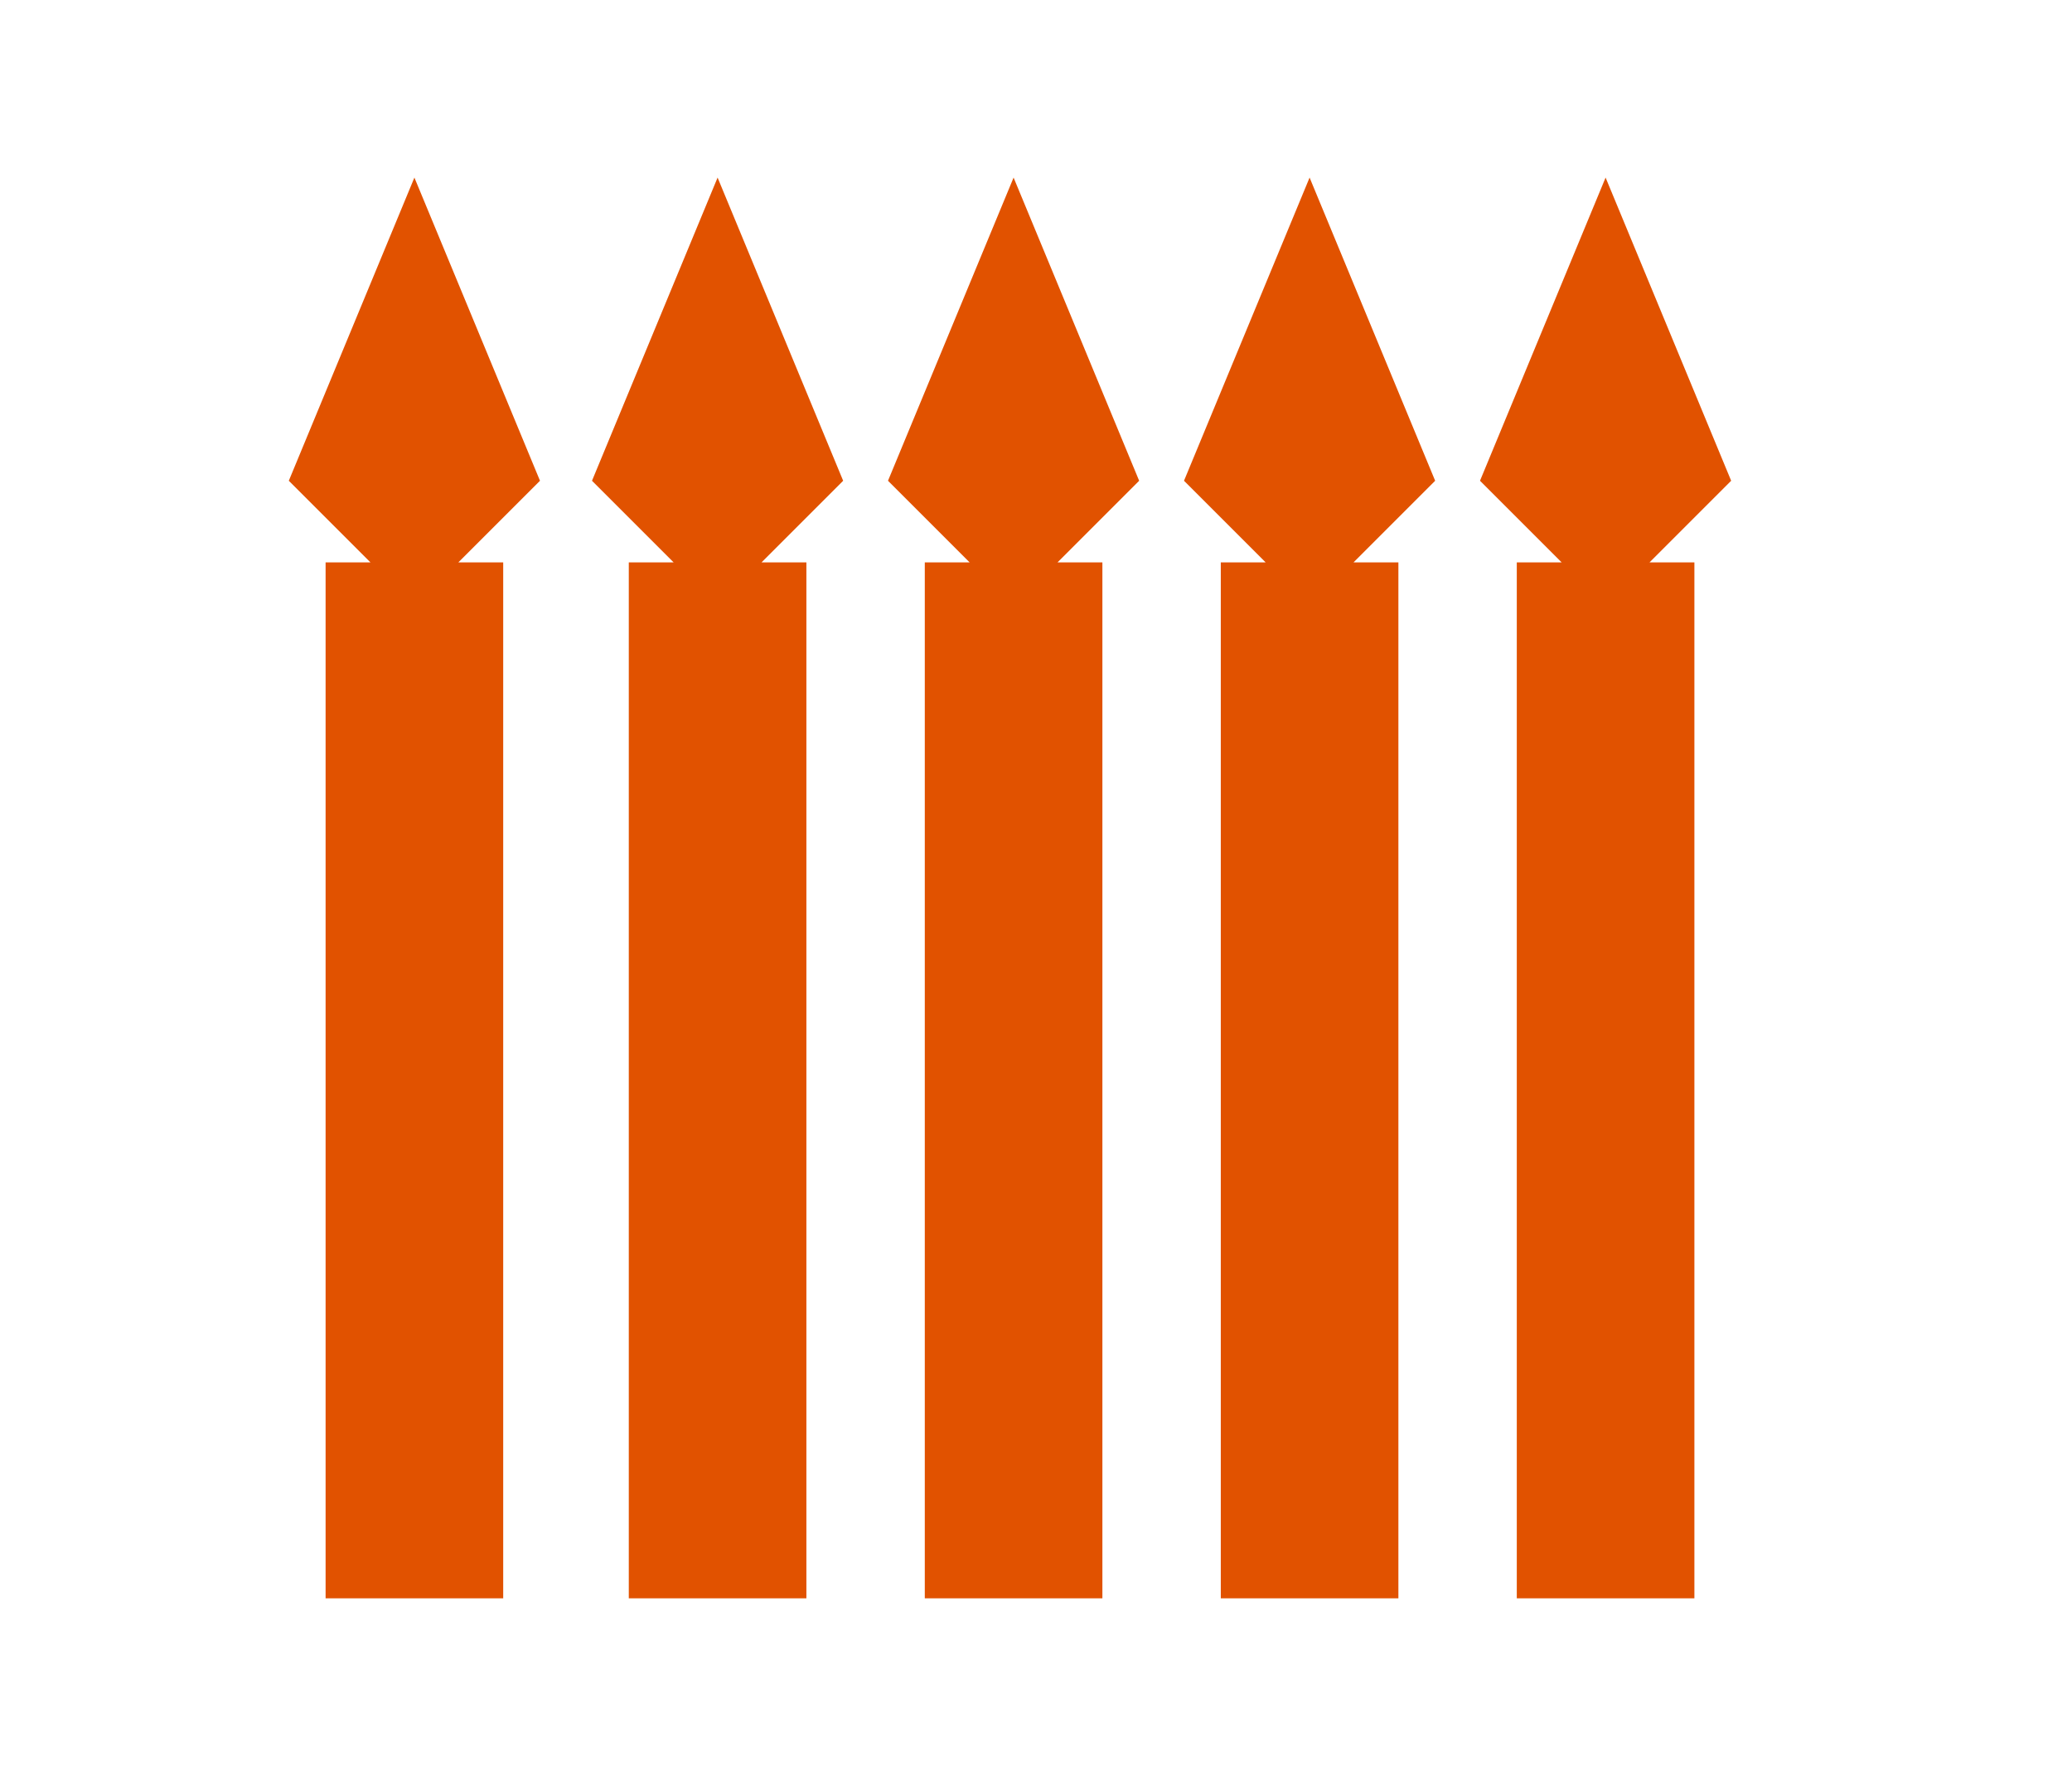 <?xml version="1.0" encoding="UTF-8"?>
<svg xmlns="http://www.w3.org/2000/svg" width="70" height="60" viewBox="0 0 70 60" fill="none">
  <g id="Solution=Protection">
    <path id="Union" fill-rule="evenodd" clip-rule="evenodd" d="M18.243 16.243L14 6L9.757 16.243L12.515 19H11V54H17V19H15.485L18.243 16.243ZM55.728 19H57.243V54H51.243V19H52.757L50 16.243L54.243 6L58.485 16.243L55.728 19ZM35.728 19H37.243V54H31.243V19H32.757L30 16.243L34.243 6L38.485 16.243L35.728 19ZM25.728 19H27.243V54H21.243V19H22.757L20 16.243L24.243 6L28.485 16.243L25.728 19ZM45.728 19H47.243V54H41.243V19H42.757L40 16.243L44.243 6L48.485 16.243L45.728 19Z" fill="#E15200"></path>
  </g>
</svg>
